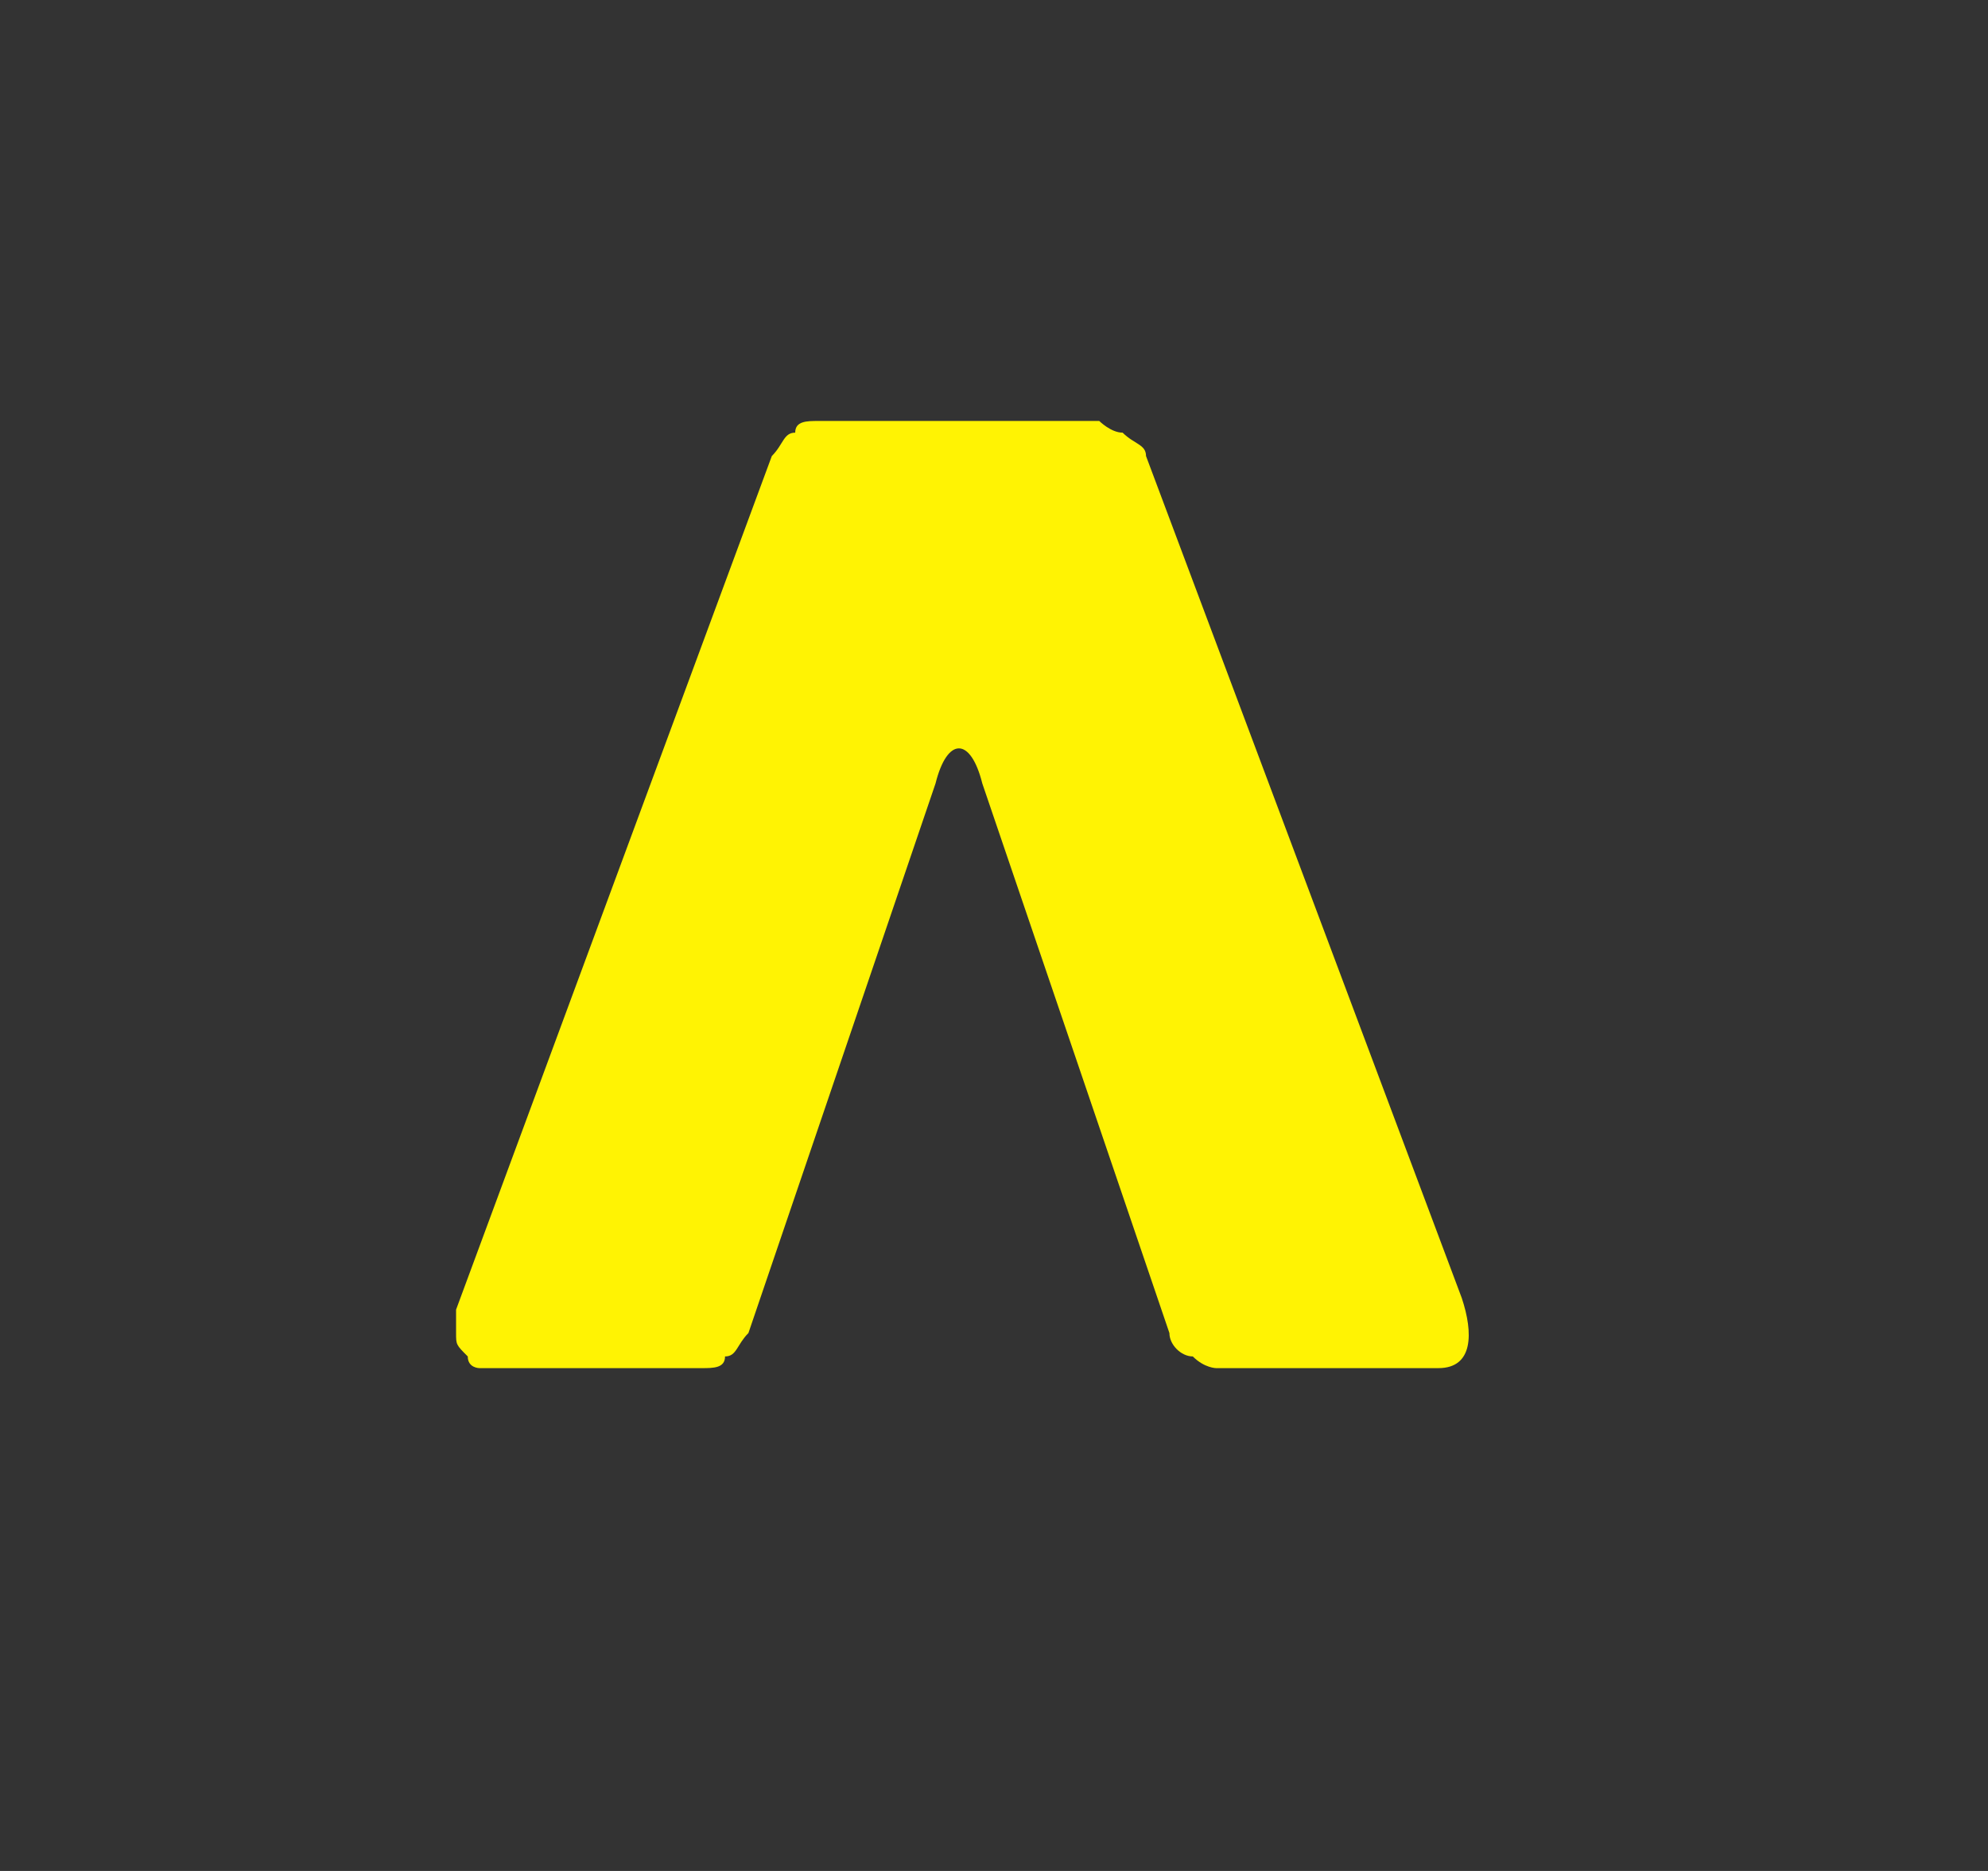 <?xml version="1.0" encoding="utf-8"?>
<!-- Generator: Adobe Illustrator 26.0.2, SVG Export Plug-In . SVG Version: 6.00 Build 0)  -->
<svg version="1.1" id="Layer_1" xmlns="http://www.w3.org/2000/svg" xmlns:xlink="http://www.w3.org/1999/xlink" x="0px" y="0px"
	 viewBox="0 0 17 16" style="enable-background:new 0 0 17 16;" xml:space="preserve">
<rect x="0" y="0" width="17" height="16" fill="#333333" stroke="none"/>
<style type="text/css">
	.st0{fill:#FFF303;}
</style>
<path class="st0" d="M4.3,11.7H6c0.1,0,0.2,0,0.2-0.1c0.1,0,0.1-0.1,0.2-0.2L8,6.7c0.1-0.4,0.3-0.4,0.4,0l1.6,4.7
	c0,0.1,0.1,0.2,0.2,0.2c0.1,0.1,0.2,0.1,0.2,0.1h1.9c0.3,0,0.3-0.3,0.2-0.6L9.8,3.9c0-0.1-0.1-0.1-0.2-0.2c-0.1,0-0.2-0.1-0.2-0.1H7
	c-0.1,0-0.2,0-0.2,0.1c-0.1,0-0.1,0.1-0.2,0.2l-2.7,7.3c0,0.1,0,0.1,0,0.2c0,0.1,0,0.1,0.1,0.2c0,0.1,0.1,0.1,0.1,0.1
	C4.2,11.7,4.2,11.7,4.3,11.7z"/>
</svg>
